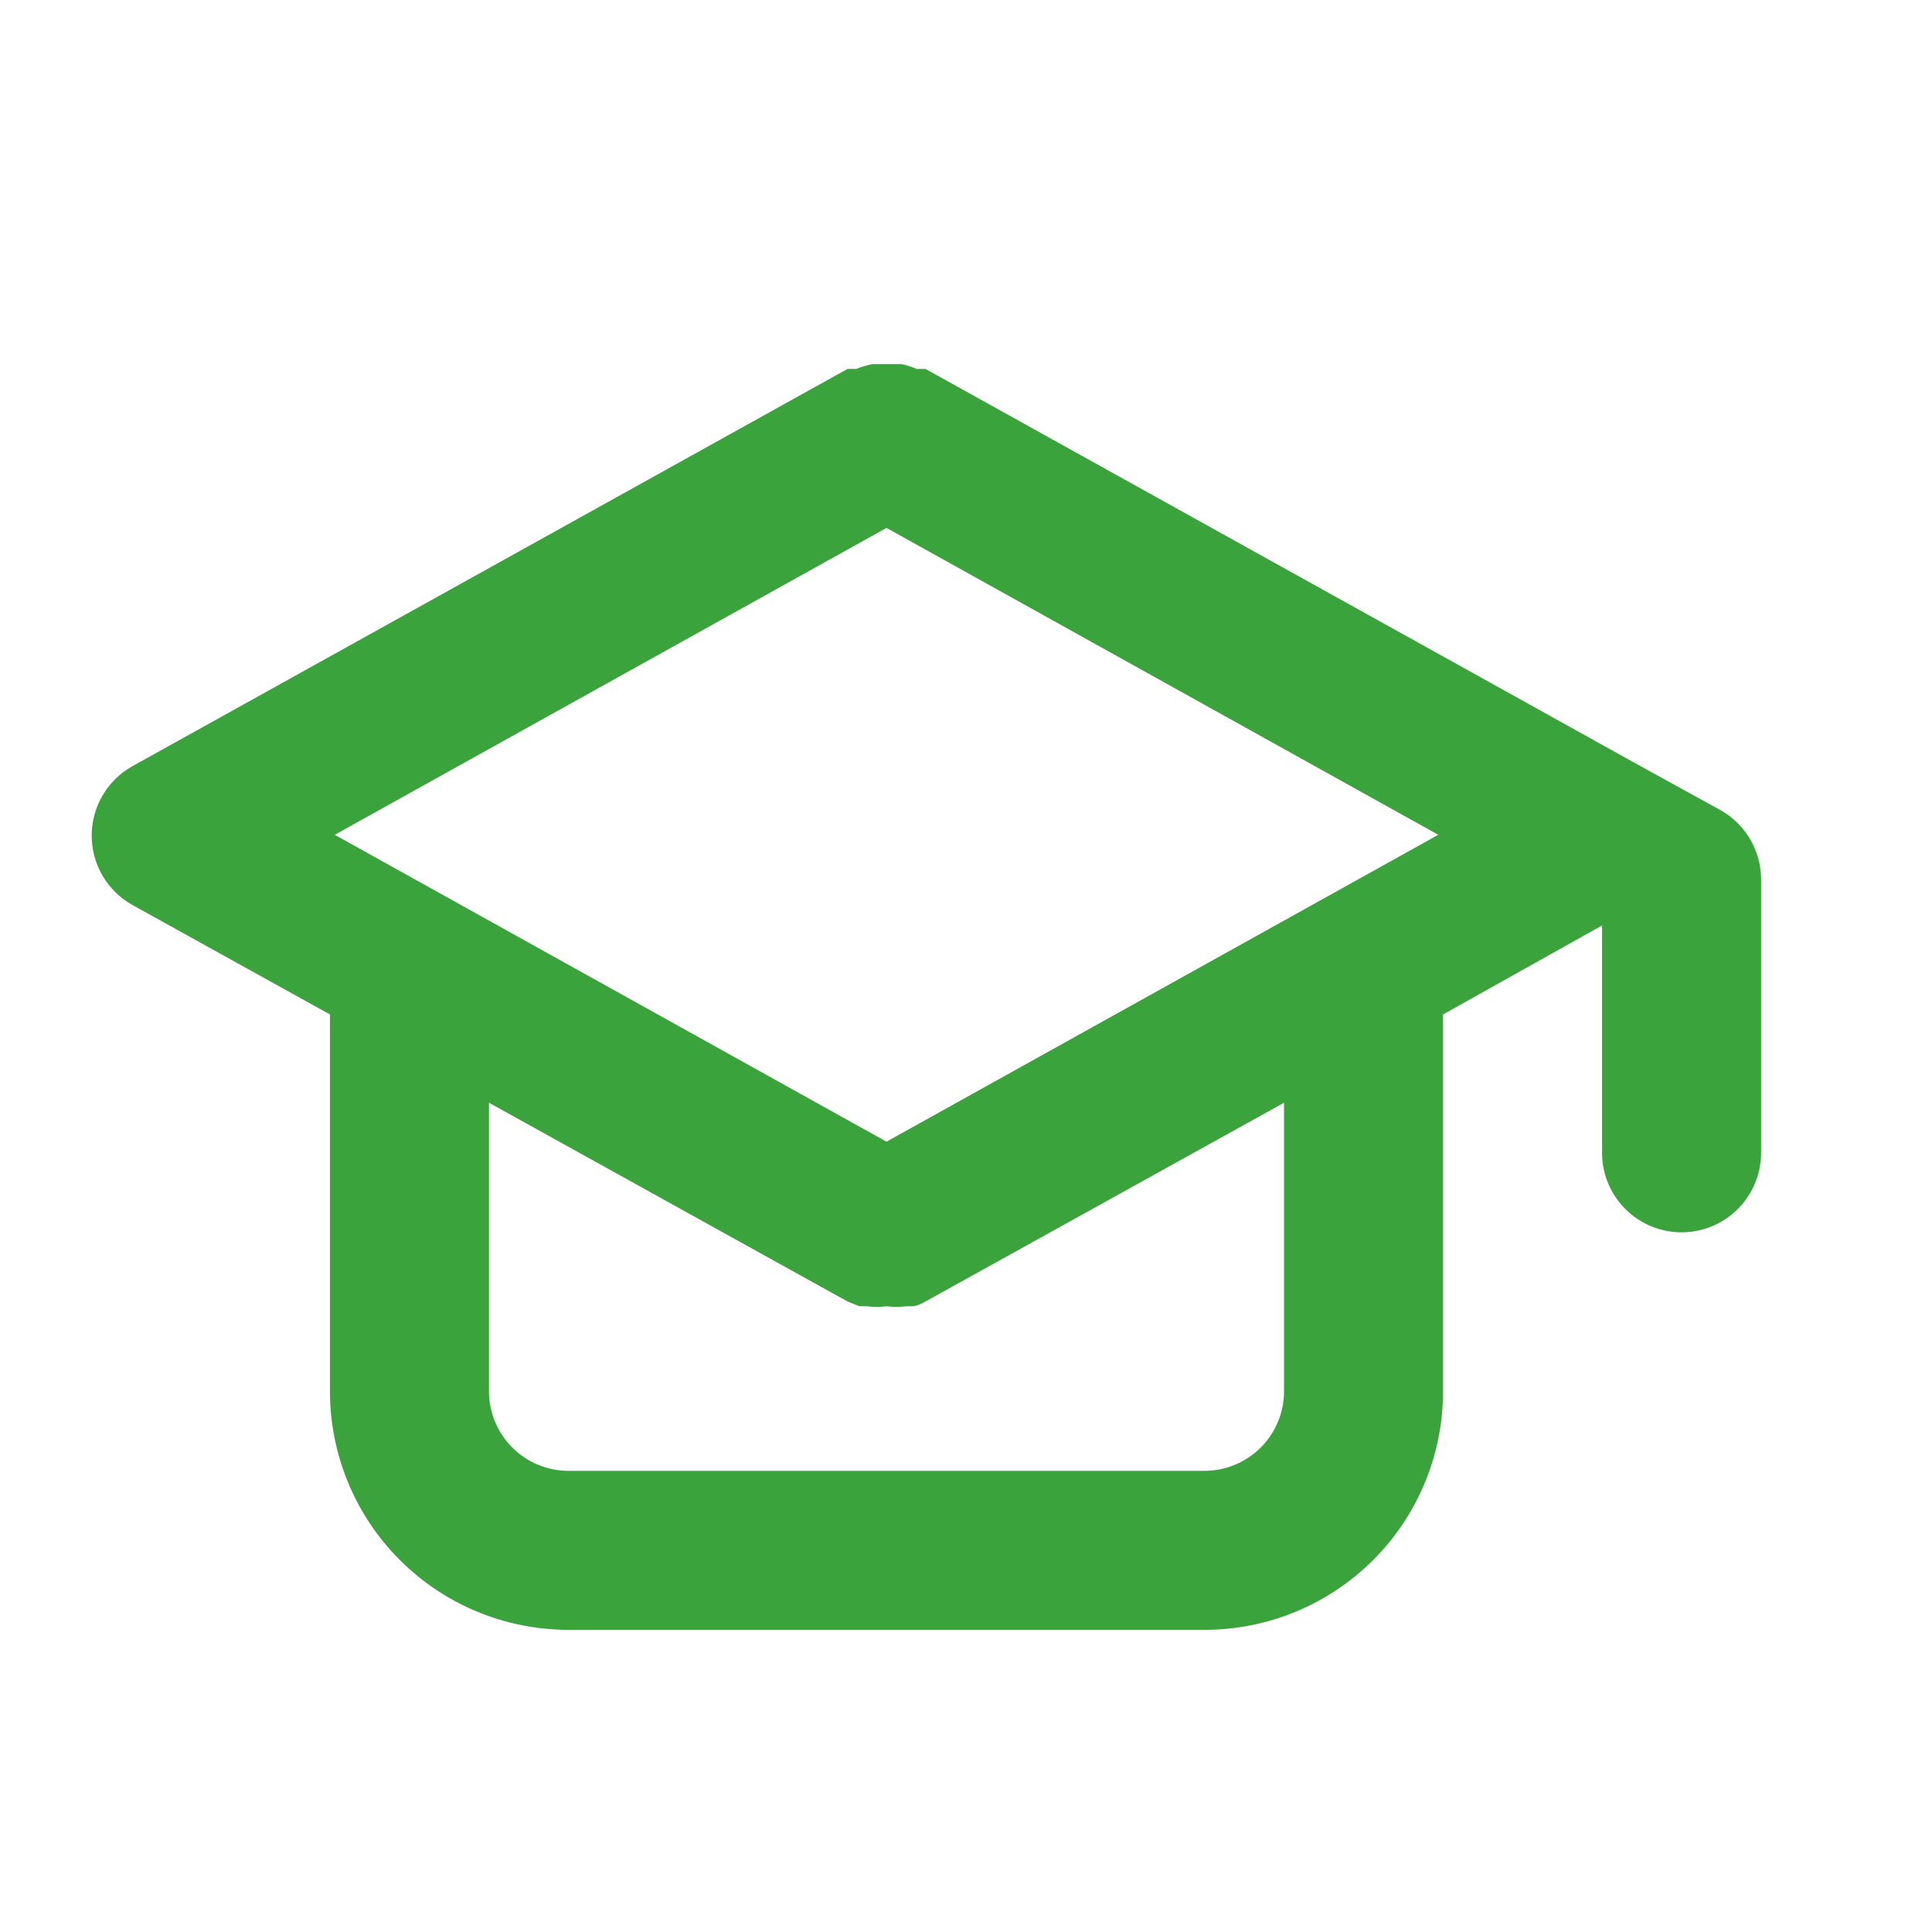 <?xml version="1.0" encoding="UTF-8"?> <svg xmlns="http://www.w3.org/2000/svg" width="81" height="80" viewBox="0 0 81 80" fill="none"> <path d="M72.134 33.967L68.8 32.133L38.8 15.467H38.434C38.229 15.38 38.017 15.313 37.8 15.267H37.167H36.567C36.339 15.313 36.116 15.38 35.9 15.467H35.534L5.534 32.133C5.021 32.424 4.594 32.846 4.297 33.355C4 33.864 3.844 34.444 3.844 35.033C3.844 35.623 4 36.202 4.297 36.712C4.594 37.221 5.021 37.642 5.534 37.933L13.834 42.533V58.333C13.834 60.985 14.887 63.529 16.762 65.404C18.638 67.28 21.181 68.333 23.834 68.333H50.5C53.152 68.333 55.696 67.28 57.571 65.404C59.447 63.529 60.5 60.985 60.5 58.333V42.533L67.167 38.8V48.333C67.167 49.217 67.518 50.065 68.143 50.69C68.768 51.315 69.616 51.667 70.5 51.667C71.384 51.667 72.232 51.315 72.857 50.69C73.482 50.065 73.834 49.217 73.834 48.333V36.867C73.833 36.276 73.675 35.696 73.376 35.187C73.077 34.677 72.648 34.256 72.134 33.967ZM53.834 58.333C53.834 59.217 53.482 60.065 52.857 60.69C52.232 61.315 51.384 61.667 50.5 61.667H23.834C22.95 61.667 22.102 61.315 21.477 60.69C20.851 60.065 20.5 59.217 20.5 58.333V46.233L35.534 54.567L36.034 54.767H36.334C36.61 54.801 36.89 54.801 37.167 54.767C37.444 54.801 37.724 54.801 38 54.767H38.3C38.477 54.729 38.646 54.662 38.8 54.567L53.834 46.233V58.333ZM37.167 47.867L14.034 35L37.167 22.133L60.3 35L37.167 47.867Z" fill="#3BA33B"></path> </svg> 